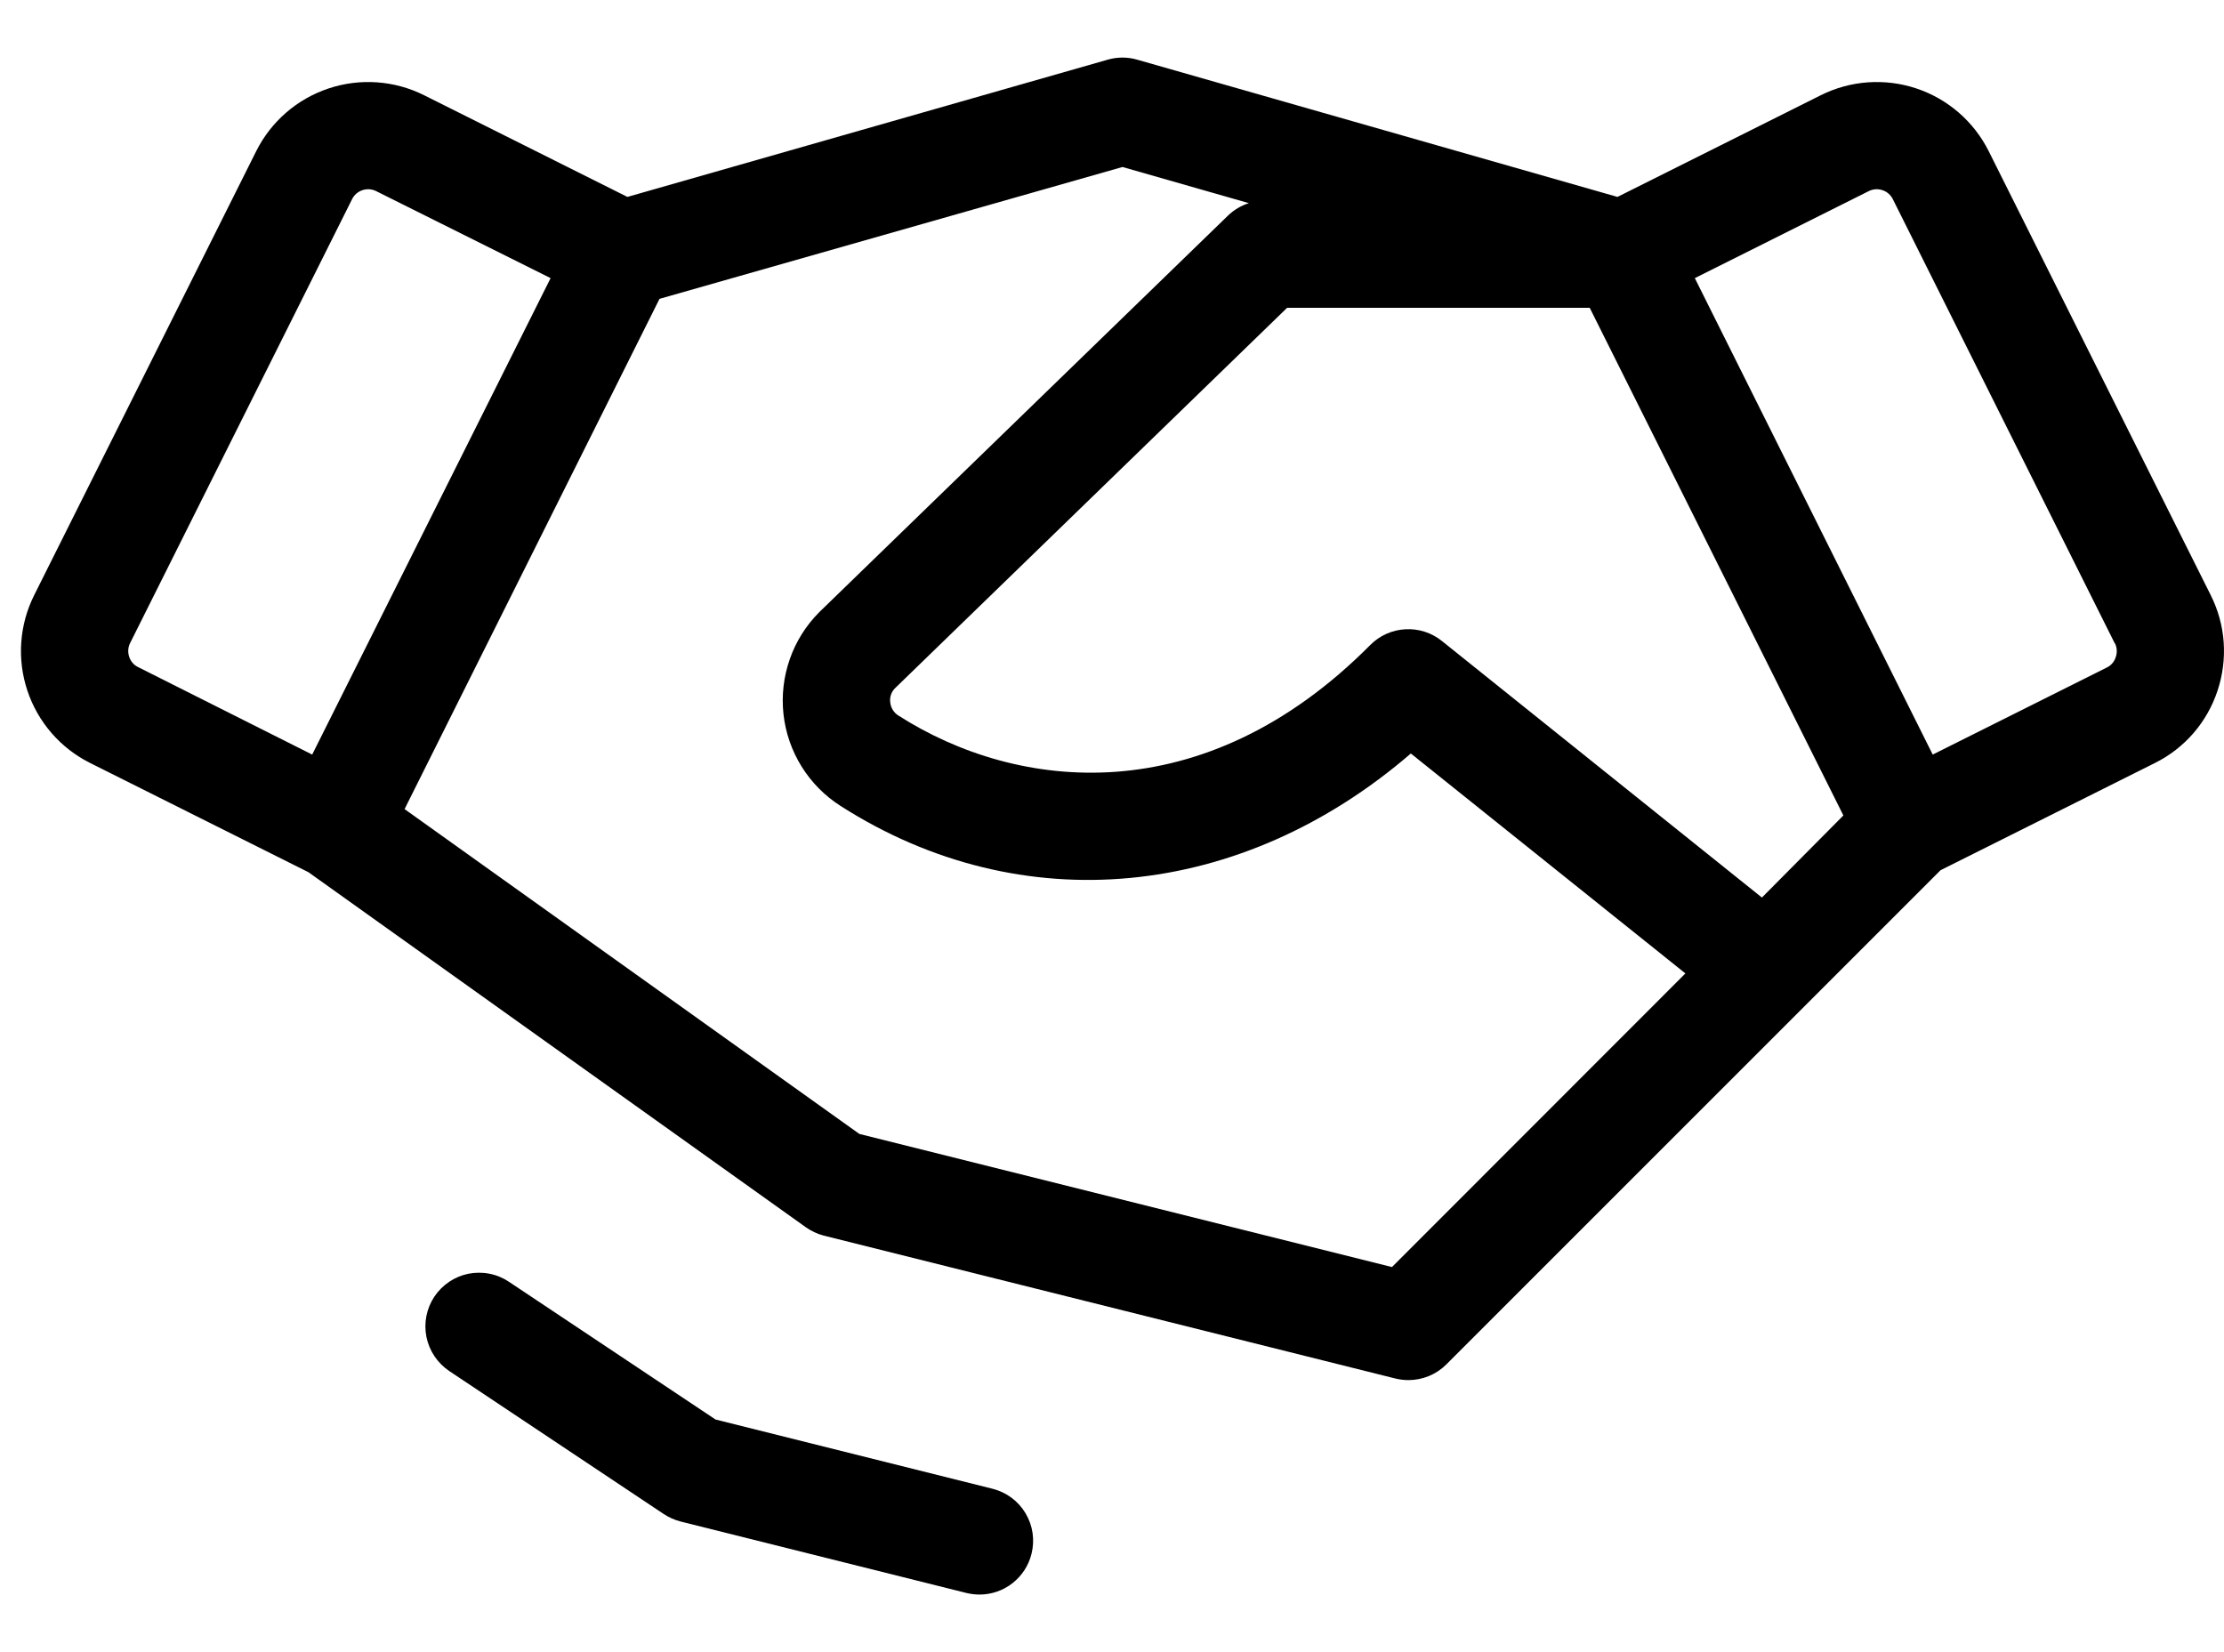 <?xml version="1.0" encoding="UTF-8"?>
<svg xmlns="http://www.w3.org/2000/svg" width="35" height="26" viewBox="0 0 35 26" fill="none">
  <path id="Vector" d="M16.233 24.454C16.188 24.637 16.082 24.799 15.934 24.915C15.786 25.031 15.603 25.094 15.415 25.094C15.345 25.094 15.276 25.085 15.209 25.069L10.709 23.944C10.616 23.92 10.527 23.88 10.446 23.827L7.071 21.577C6.979 21.515 6.9 21.436 6.838 21.344C6.776 21.252 6.733 21.148 6.711 21.04C6.667 20.82 6.712 20.592 6.836 20.405C6.961 20.219 7.154 20.089 7.373 20.045C7.482 20.024 7.594 20.023 7.703 20.045C7.812 20.066 7.915 20.109 8.008 20.171L11.26 22.339L15.62 23.429C15.727 23.456 15.829 23.504 15.918 23.57C16.007 23.636 16.082 23.719 16.139 23.814C16.196 23.91 16.234 24.015 16.25 24.125C16.266 24.235 16.26 24.346 16.233 24.454ZM34.898 10.87C34.817 11.115 34.689 11.342 34.52 11.537C34.351 11.732 34.145 11.892 33.914 12.007L30.539 13.695L22.761 21.473C22.602 21.631 22.388 21.719 22.165 21.719C22.095 21.719 22.026 21.71 21.959 21.694L12.959 19.444C12.858 19.417 12.763 19.372 12.678 19.311L4.854 13.726L1.418 12.007C0.951 11.774 0.596 11.364 0.431 10.869C0.266 10.374 0.304 9.833 0.538 9.366L4.032 2.379C4.266 1.912 4.675 1.557 5.171 1.392C5.666 1.227 6.206 1.265 6.673 1.498L9.874 3.099L17.433 0.939C17.584 0.895 17.745 0.895 17.896 0.939L25.455 3.099L28.656 1.498C29.123 1.265 29.663 1.227 30.159 1.392C30.654 1.557 31.063 1.912 31.297 2.379L34.791 9.366C34.907 9.597 34.977 9.849 34.995 10.107C35.013 10.365 34.98 10.624 34.898 10.87ZM2.173 10.498L4.913 11.875L8.665 4.377L5.918 3.007C5.851 2.974 5.774 2.969 5.703 2.993C5.633 3.016 5.574 3.067 5.541 3.134L2.047 10.121C2.014 10.188 2.009 10.265 2.033 10.335C2.044 10.371 2.062 10.403 2.086 10.431C2.11 10.46 2.14 10.482 2.173 10.498ZM26.524 15.319L22.203 11.858C19.531 14.162 16.074 14.502 13.231 12.685C12.982 12.527 12.772 12.315 12.616 12.065C12.46 11.814 12.362 11.532 12.33 11.239C12.298 10.946 12.332 10.65 12.43 10.371C12.527 10.093 12.686 9.841 12.895 9.632L19.324 3.394C19.417 3.304 19.53 3.236 19.654 3.197L17.665 2.628L10.379 4.703L6.367 12.733L13.524 17.845L21.906 19.94L26.524 15.319ZM29.01 12.833L25.018 4.844H20.256L14.081 10.835C14.054 10.863 14.033 10.898 14.021 10.935C14.008 10.973 14.005 11.013 14.01 11.052C14.014 11.095 14.028 11.137 14.051 11.173C14.074 11.21 14.105 11.241 14.142 11.263C16.011 12.457 18.943 12.792 21.565 10.15C21.712 10.002 21.908 9.914 22.116 9.903C22.323 9.891 22.528 9.956 22.69 10.086L27.728 14.125L29.01 12.833ZM33.279 10.121L29.788 3.134C29.755 3.067 29.696 3.016 29.625 2.993C29.555 2.969 29.478 2.974 29.411 3.007L26.672 4.377L30.416 11.875L33.156 10.505C33.189 10.489 33.219 10.466 33.243 10.438C33.267 10.41 33.285 10.378 33.296 10.342C33.309 10.306 33.314 10.268 33.312 10.23C33.31 10.193 33.3 10.155 33.282 10.121H33.279Z" fill="black"></path>
</svg>